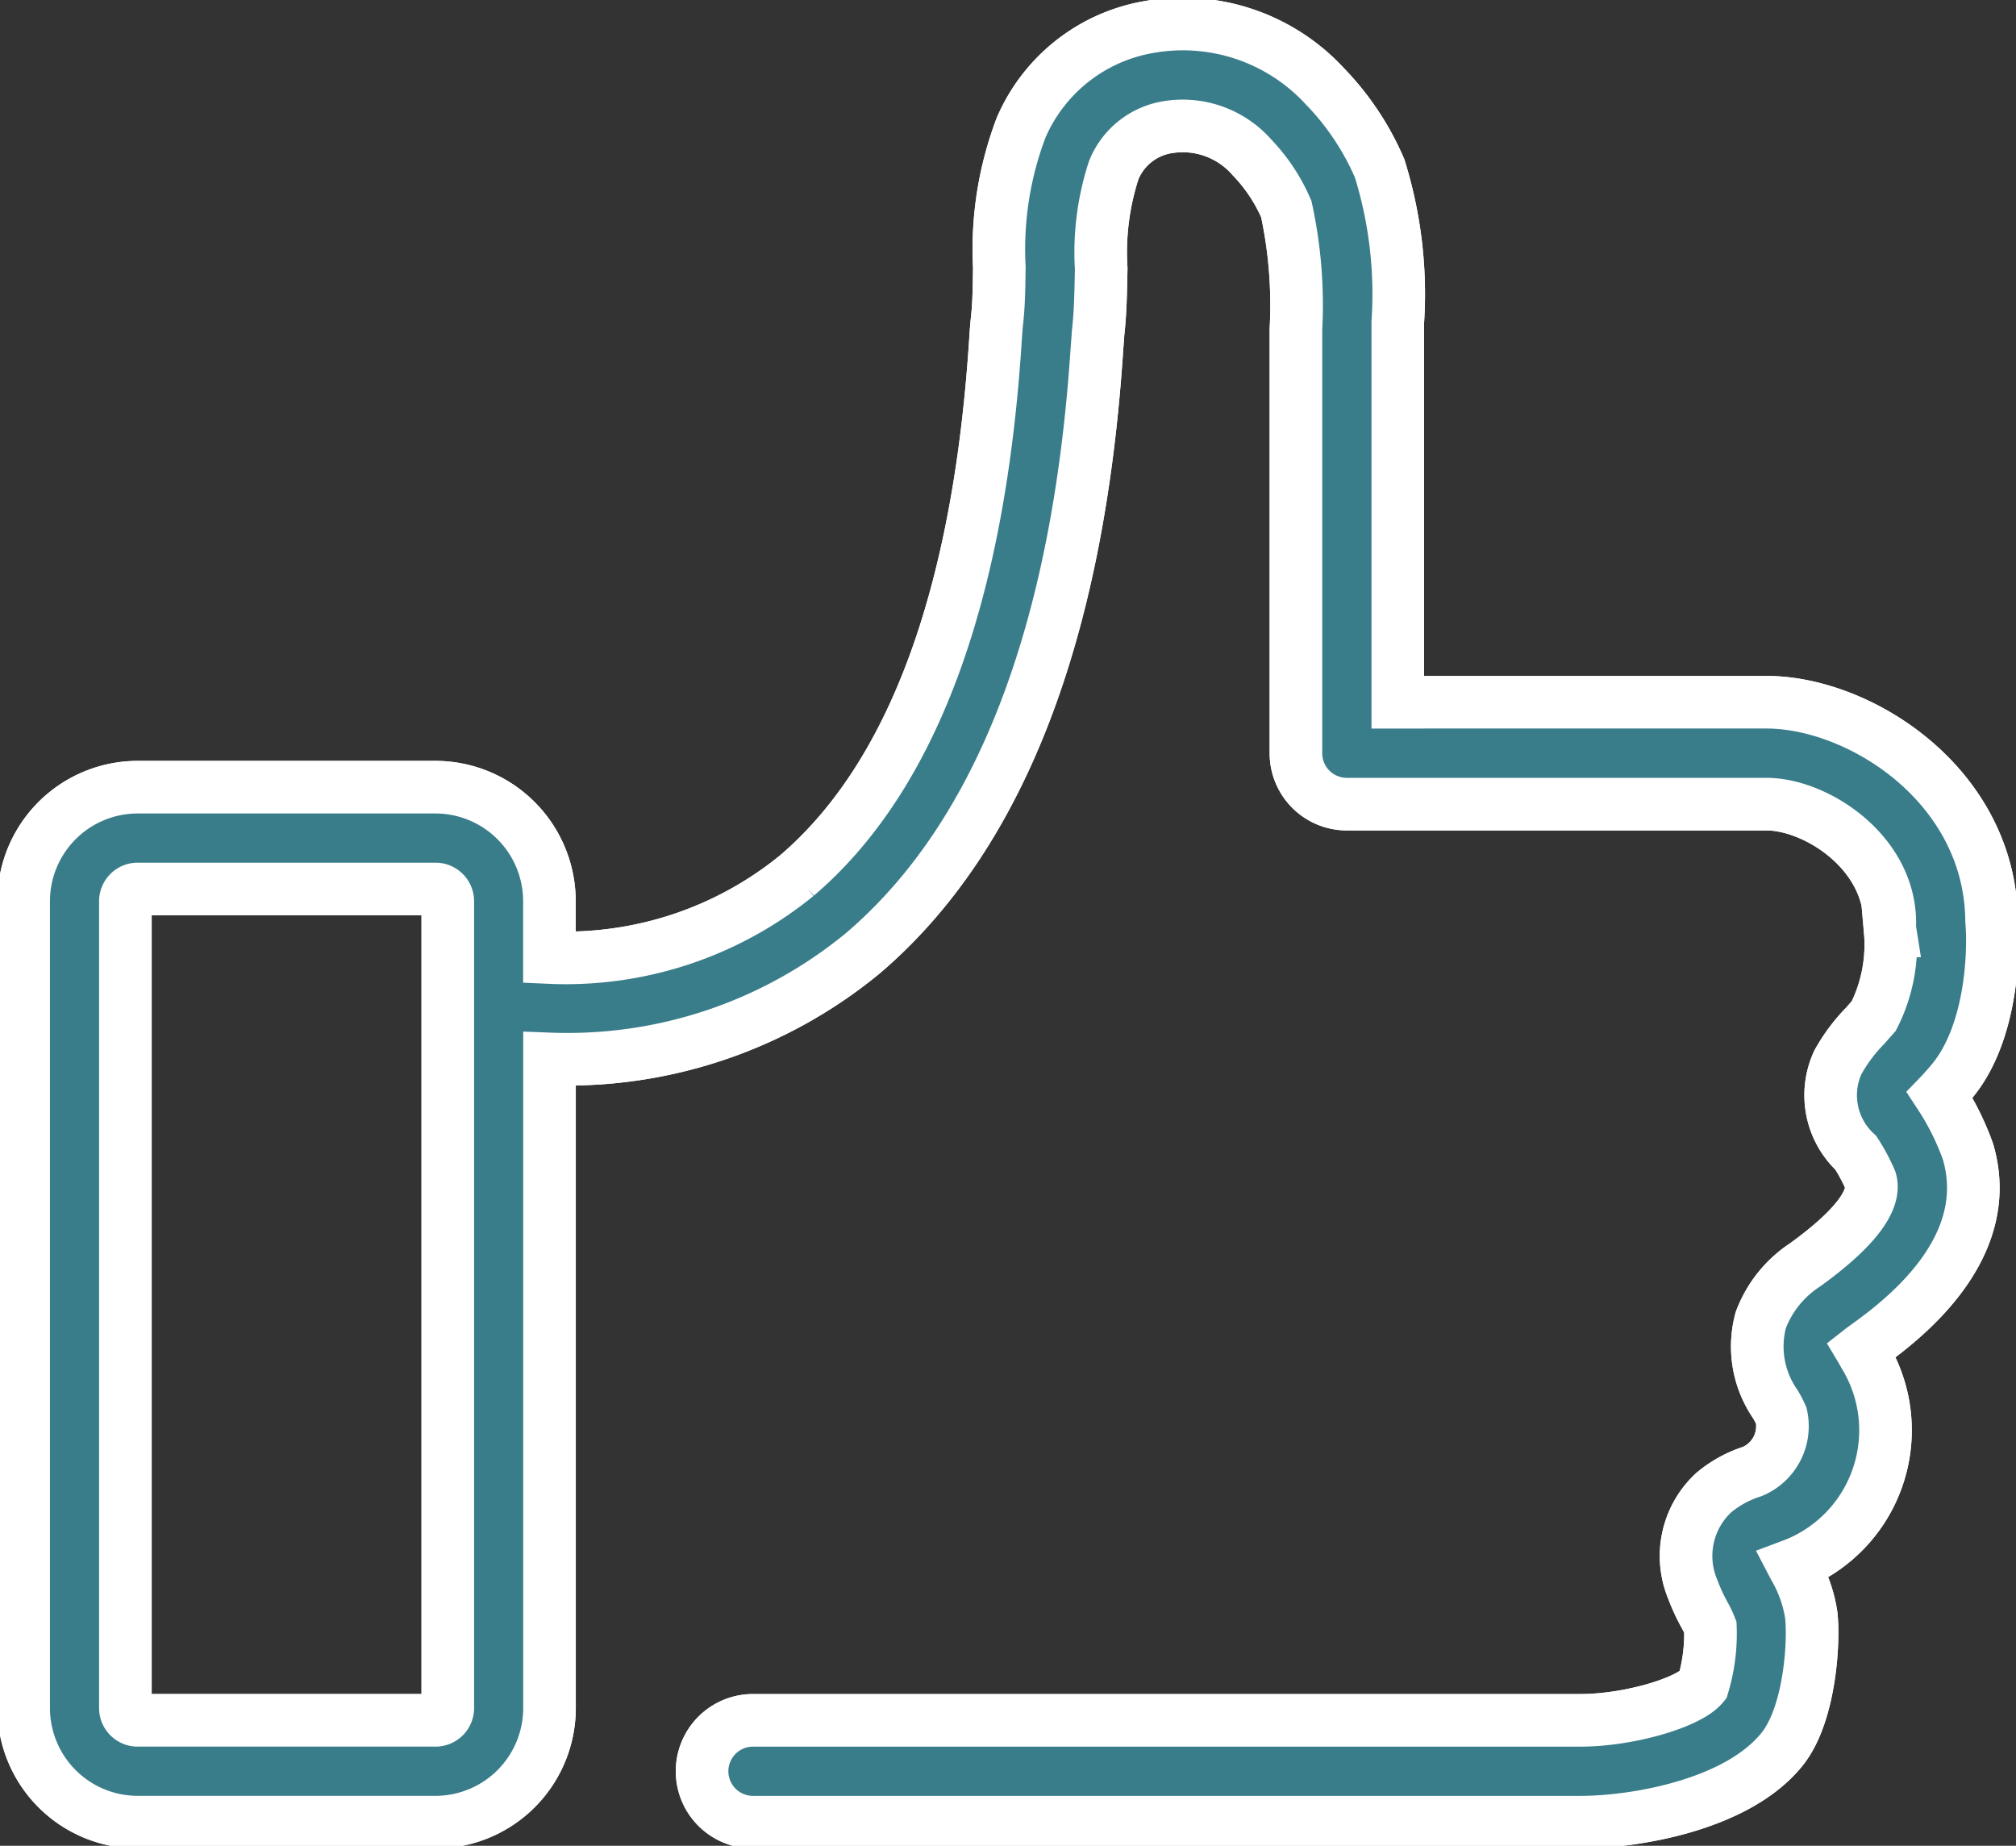 <svg id="Group_601" data-name="Group 601" xmlns="http://www.w3.org/2000/svg" xmlns:xlink="http://www.w3.org/1999/xlink" width="76.666" height="70.188" viewBox="0 0 76.666 70.188">
  <rect x="0" y="0" width="76.666" height="70.188" fill="#333333" stroke="none"/>
  <defs>
    <clipPath id="clip-path">
      <rect id="Rectangle_510" data-name="Rectangle 510" width="76.666" height="70.188" fill="#397d8b" stroke="#fff" stroke-width="2"/>
    </clipPath>
  </defs>
  <g id="Group_600" data-name="Group 600" transform="translate(0 0)" clip-path="url(#clip-path)">
    <path id="Path_782" data-name="Path 782" d="M74.118,41.987l.029-.03c.166-.181.33-.364.479-.548,1.411-1.748,1.575-4.669,1.462-6.056-.057-5.143-5.009-8.3-8.563-8.3H53.506l0-14.456a16.061,16.061,0,0,0-.691-5.845,10.352,10.352,0,0,0-2.072-3.111,7.346,7.346,0,0,0-6.691-2.265,6.484,6.484,0,0,0-4.87,3.829,13.022,13.022,0,0,0-.829,5.3c-.009.7-.015,1.4-.088,2.04-.019.167-.041.454-.066.844-.639,9.714-3.178,16.529-7.545,20.256a13.905,13.905,0,0,1-9.41,3.116V34.643a4.338,4.338,0,0,0-4.309-4.36H5.559a4.338,4.338,0,0,0-4.309,4.36V65.278a4.339,4.339,0,0,0,4.309,4.36H16.938a4.339,4.339,0,0,0,4.309-4.36V40.616a17.679,17.679,0,0,0,11.923-4.024c5.192-4.431,8.181-12.151,8.893-22.946l.048-.654c.088-.769.1-1.594.116-2.434a10.084,10.084,0,0,1,.479-3.744,2.669,2.669,0,0,1,2.111-1.638,3.5,3.5,0,0,1,3.15,1.164,6.577,6.577,0,0,1,1.3,1.963,17.178,17.178,0,0,1,.366,4.561V28.993a1.935,1.935,0,0,0,1.934,1.935H67.524c1.862,0,4.669,1.786,4.694,4.484a1.47,1.47,0,0,0,0,.2c0,.046.006.091.013.136a6,6,0,0,1-.624,3.237l-.322.366a6.454,6.454,0,0,0-1.045,1.4,2.985,2.985,0,0,0,.687,3.438,7.072,7.072,0,0,1,.557,1.045c.154.534-.148,1.524-2.495,3.218a4.329,4.329,0,0,0-1.676,2.088,3.843,3.843,0,0,0,.554,3.209,4.013,4.013,0,0,1,.224.431,1.869,1.869,0,0,1-1.1,2.124,4.33,4.33,0,0,0-1.471.806,3.281,3.281,0,0,0-.8,3.666,7.441,7.441,0,0,0,.444.968,3.532,3.532,0,0,1,.23.484,6.826,6.826,0,0,1-.284,2.211c-.545.666-2.836,1.323-4.625,1.328h-31.5a1.936,1.936,0,0,0,0,3.872h31.5c1.862,0,5.853-.588,7.617-2.752,1.1-1.344,1.244-4.189,1.125-5.141a5.144,5.144,0,0,0-.643-1.8l-.047-.09q.17-.064.33-.137a5.488,5.488,0,0,0,2.369-7.864c-.028-.054-.063-.117-.1-.179.032-.025.07-.053.114-.085,1.251-.9,5.056-3.649,3.941-7.447a10.121,10.121,0,0,0-1.084-2.155M17.379,65.278a.467.467,0,0,1-.441.488H5.559a.468.468,0,0,1-.441-.488V34.643a.468.468,0,0,1,.441-.489H16.938a.468.468,0,0,1,.441.489Z" transform="translate(-0.35 -0.35)" fill="#397d8b" stroke="#fff" stroke-width="2"/>
    <path id="Path_783" data-name="Path 783" d="M74.118,41.987l.029-.03c.166-.181.33-.364.479-.548,1.411-1.748,1.575-4.669,1.462-6.056-.057-5.143-5.009-8.3-8.563-8.3H53.506l0-14.456a16.061,16.061,0,0,0-.691-5.845,10.352,10.352,0,0,0-2.072-3.111,7.346,7.346,0,0,0-6.691-2.265,6.484,6.484,0,0,0-4.87,3.829,13.022,13.022,0,0,0-.829,5.3c-.009.7-.015,1.4-.088,2.04-.019.167-.041.454-.066.844-.639,9.714-3.178,16.529-7.545,20.256a13.905,13.905,0,0,1-9.41,3.116V34.643a4.338,4.338,0,0,0-4.309-4.36H5.559a4.338,4.338,0,0,0-4.309,4.36V65.278a4.339,4.339,0,0,0,4.309,4.36H16.938a4.339,4.339,0,0,0,4.309-4.36V40.616a17.679,17.679,0,0,0,11.923-4.024c5.192-4.431,8.181-12.151,8.893-22.946l.048-.654c.088-.769.1-1.594.116-2.434a10.084,10.084,0,0,1,.479-3.744,2.669,2.669,0,0,1,2.111-1.638,3.5,3.5,0,0,1,3.15,1.164,6.577,6.577,0,0,1,1.3,1.963,17.178,17.178,0,0,1,.366,4.561V28.993a1.935,1.935,0,0,0,1.934,1.935H67.524c1.862,0,4.669,1.786,4.694,4.484a1.47,1.47,0,0,0,0,.2c0,.046.006.091.013.136a6,6,0,0,1-.624,3.237l-.322.366a6.454,6.454,0,0,0-1.045,1.4,2.985,2.985,0,0,0,.687,3.438,7.072,7.072,0,0,1,.557,1.045c.154.534-.148,1.524-2.495,3.218a4.329,4.329,0,0,0-1.676,2.088,3.843,3.843,0,0,0,.554,3.209,4.013,4.013,0,0,1,.224.431,1.869,1.869,0,0,1-1.1,2.124,4.33,4.33,0,0,0-1.471.806,3.281,3.281,0,0,0-.8,3.666,7.441,7.441,0,0,0,.444.968,3.532,3.532,0,0,1,.23.484,6.826,6.826,0,0,1-.284,2.211c-.545.666-2.836,1.323-4.625,1.328h-31.5a1.936,1.936,0,0,0,0,3.872h31.5c1.862,0,5.853-.588,7.617-2.752,1.1-1.344,1.244-4.189,1.125-5.141a5.144,5.144,0,0,0-.643-1.8l-.047-.09q.17-.064.33-.137a5.488,5.488,0,0,0,2.369-7.864c-.028-.054-.063-.117-.1-.179.032-.025.07-.053.114-.085,1.251-.9,5.056-3.649,3.941-7.447A10.121,10.121,0,0,0,74.118,41.987ZM17.379,65.278a.467.467,0,0,1-.441.488H5.559a.468.468,0,0,1-.441-.488V34.643a.468.468,0,0,1,.441-.489H16.938a.468.468,0,0,1,.441.489Z" transform="translate(-0.35 -0.35)" fill="#397d8b" stroke="#fff" stroke-width="2"/>
  </g>
</svg>
